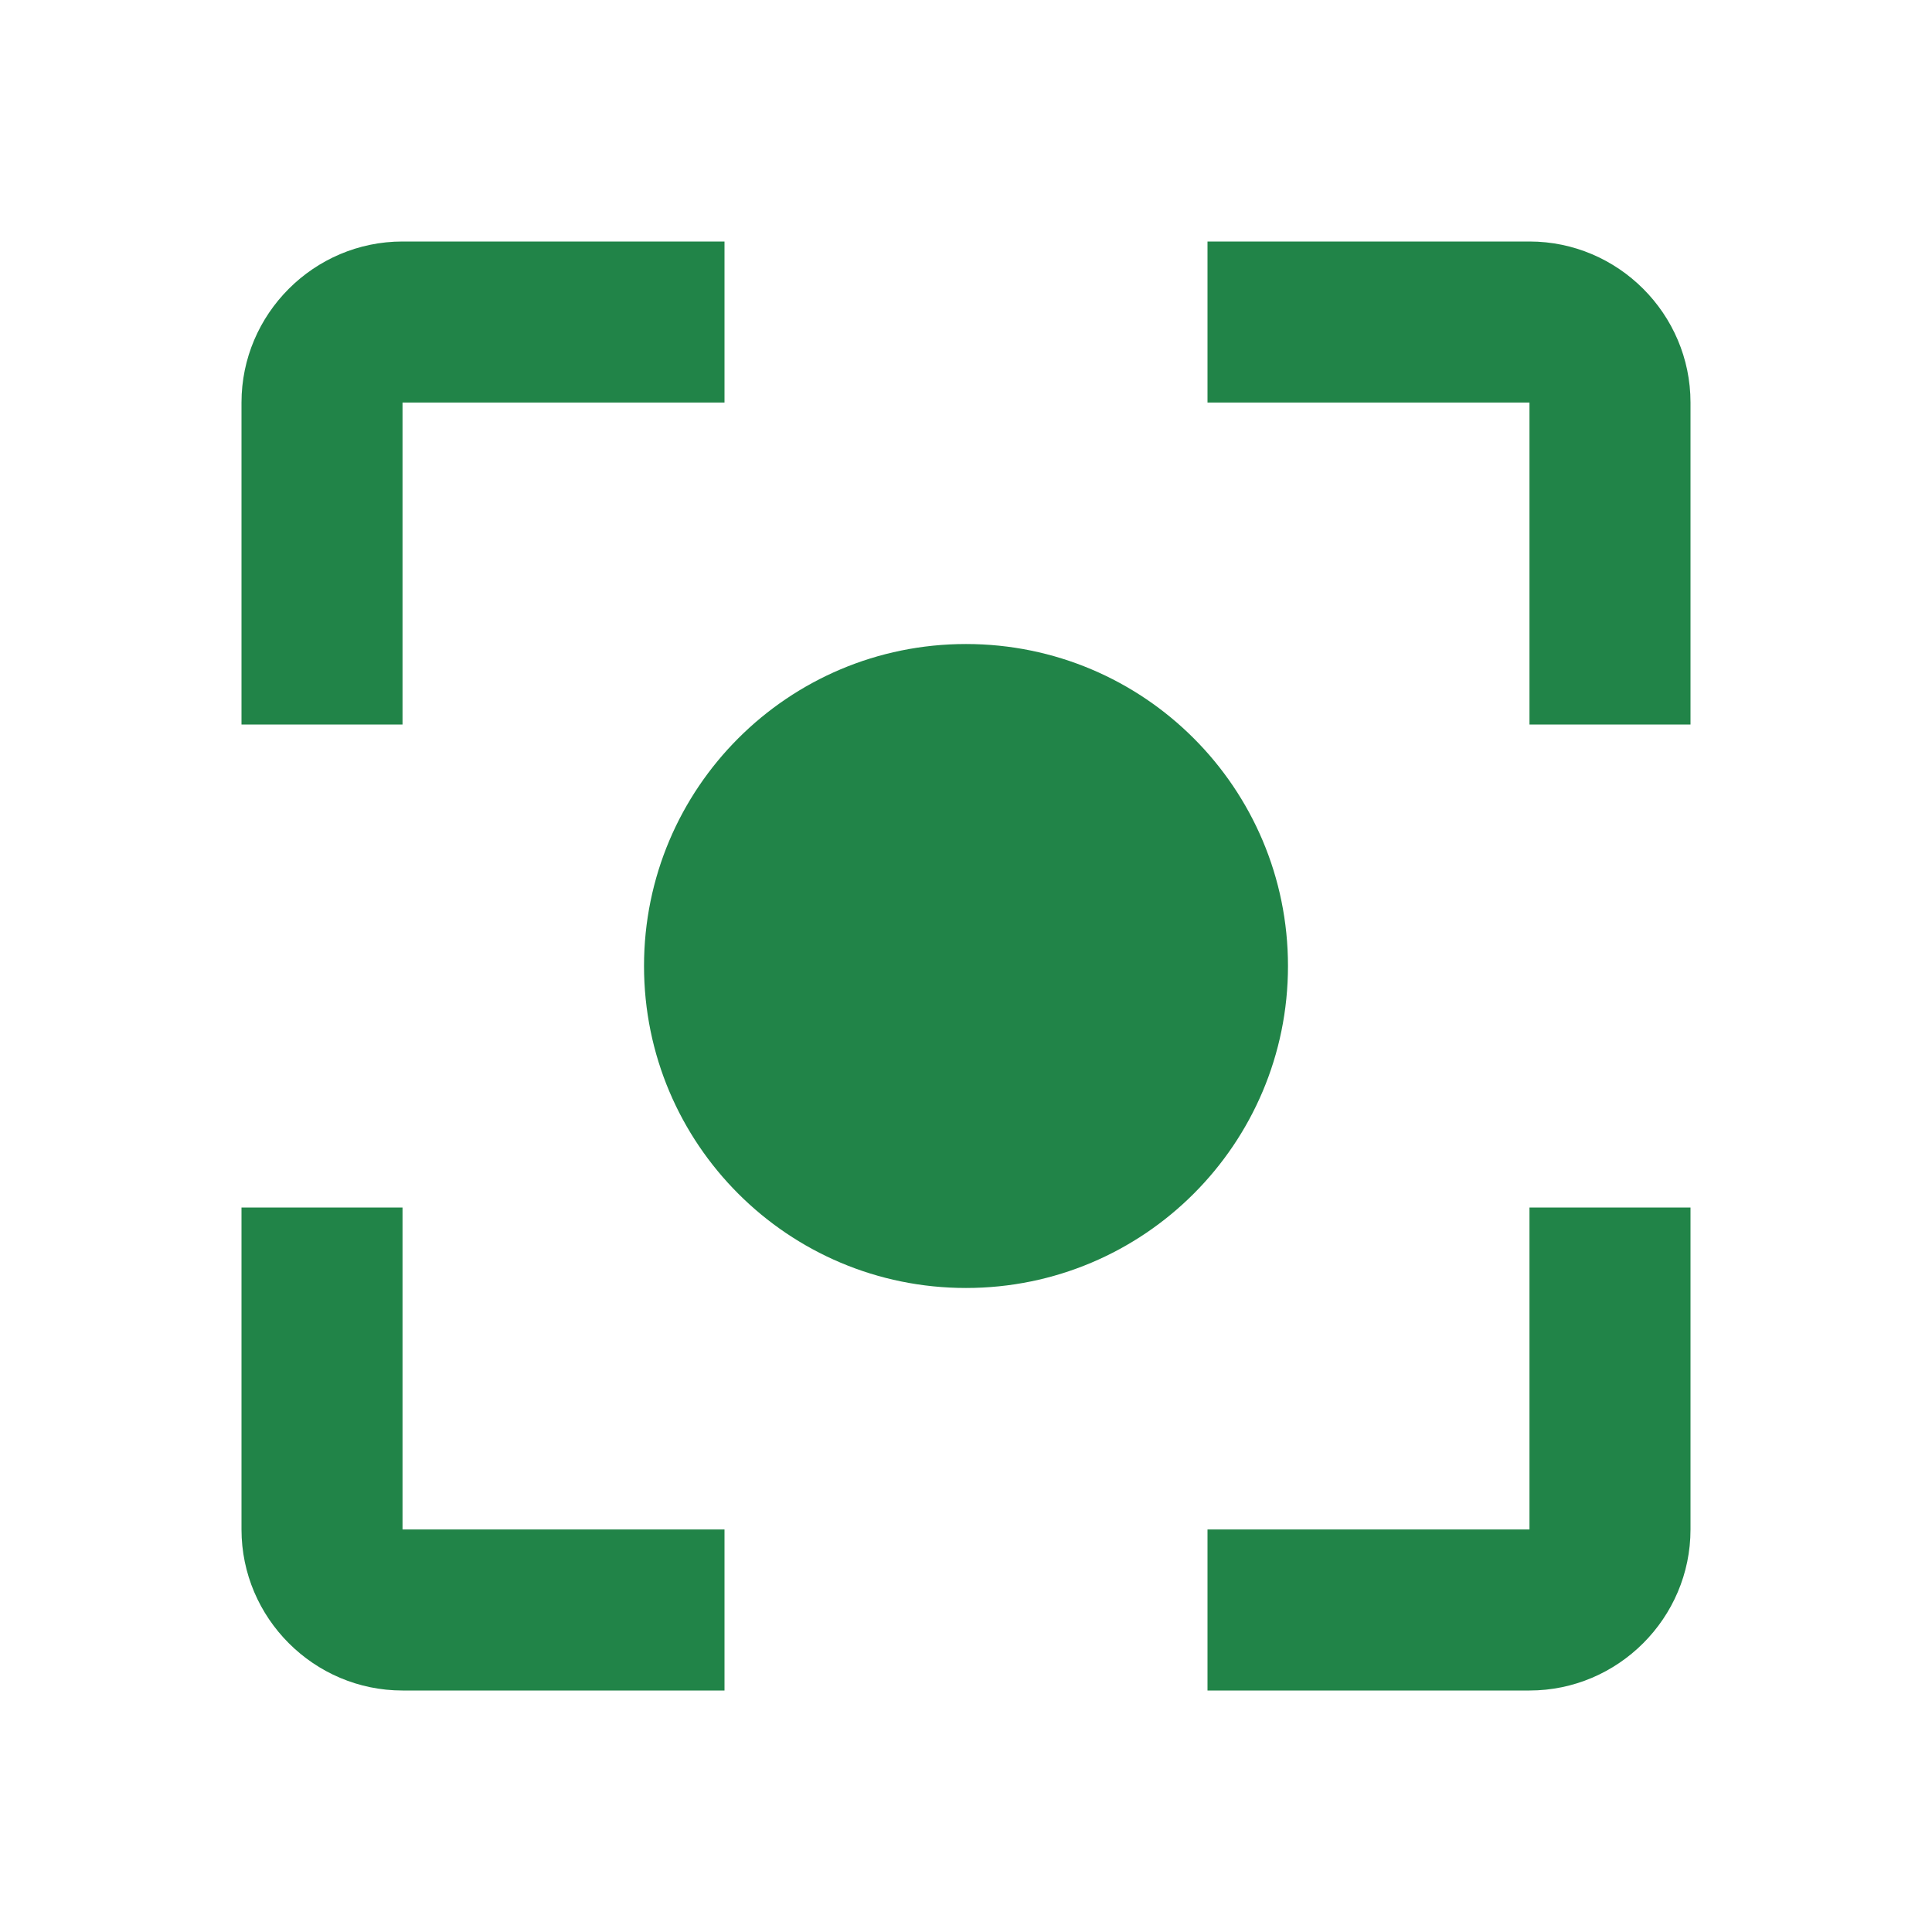 <svg width="32" height="32" viewBox="0 0 32 32" fill="none" xmlns="http://www.w3.org/2000/svg">
<g clip-path="url(#clip0_975_2058)">
<path d="M16 10.667C13.053 10.667 10.667 13.053 10.667 16C10.667 18.947 13.053 21.333 16 21.333C18.947 21.333 21.333 18.947 21.333 16C21.333 13.053 18.947 10.667 16 10.667ZM6.667 20H4V25.333C4 26.8 5.2 28 6.667 28H12V25.333H6.667V20ZM6.667 6.667H12V4H6.667C5.2 4 4 5.2 4 6.667V12H6.667V6.667ZM25.333 4H20V6.667H25.333V12H28V6.667C28 5.2 26.8 4 25.333 4ZM25.333 25.333H20V28H25.333C26.8 28 28 26.8 28 25.333V20H25.333V25.333Z" fill="#218448"/>
</g>
<defs>
<clipPath id="clip0_975_2058">
<rect width="32" height="32" fill="white"/>
</clipPath>
</defs>
</svg>
